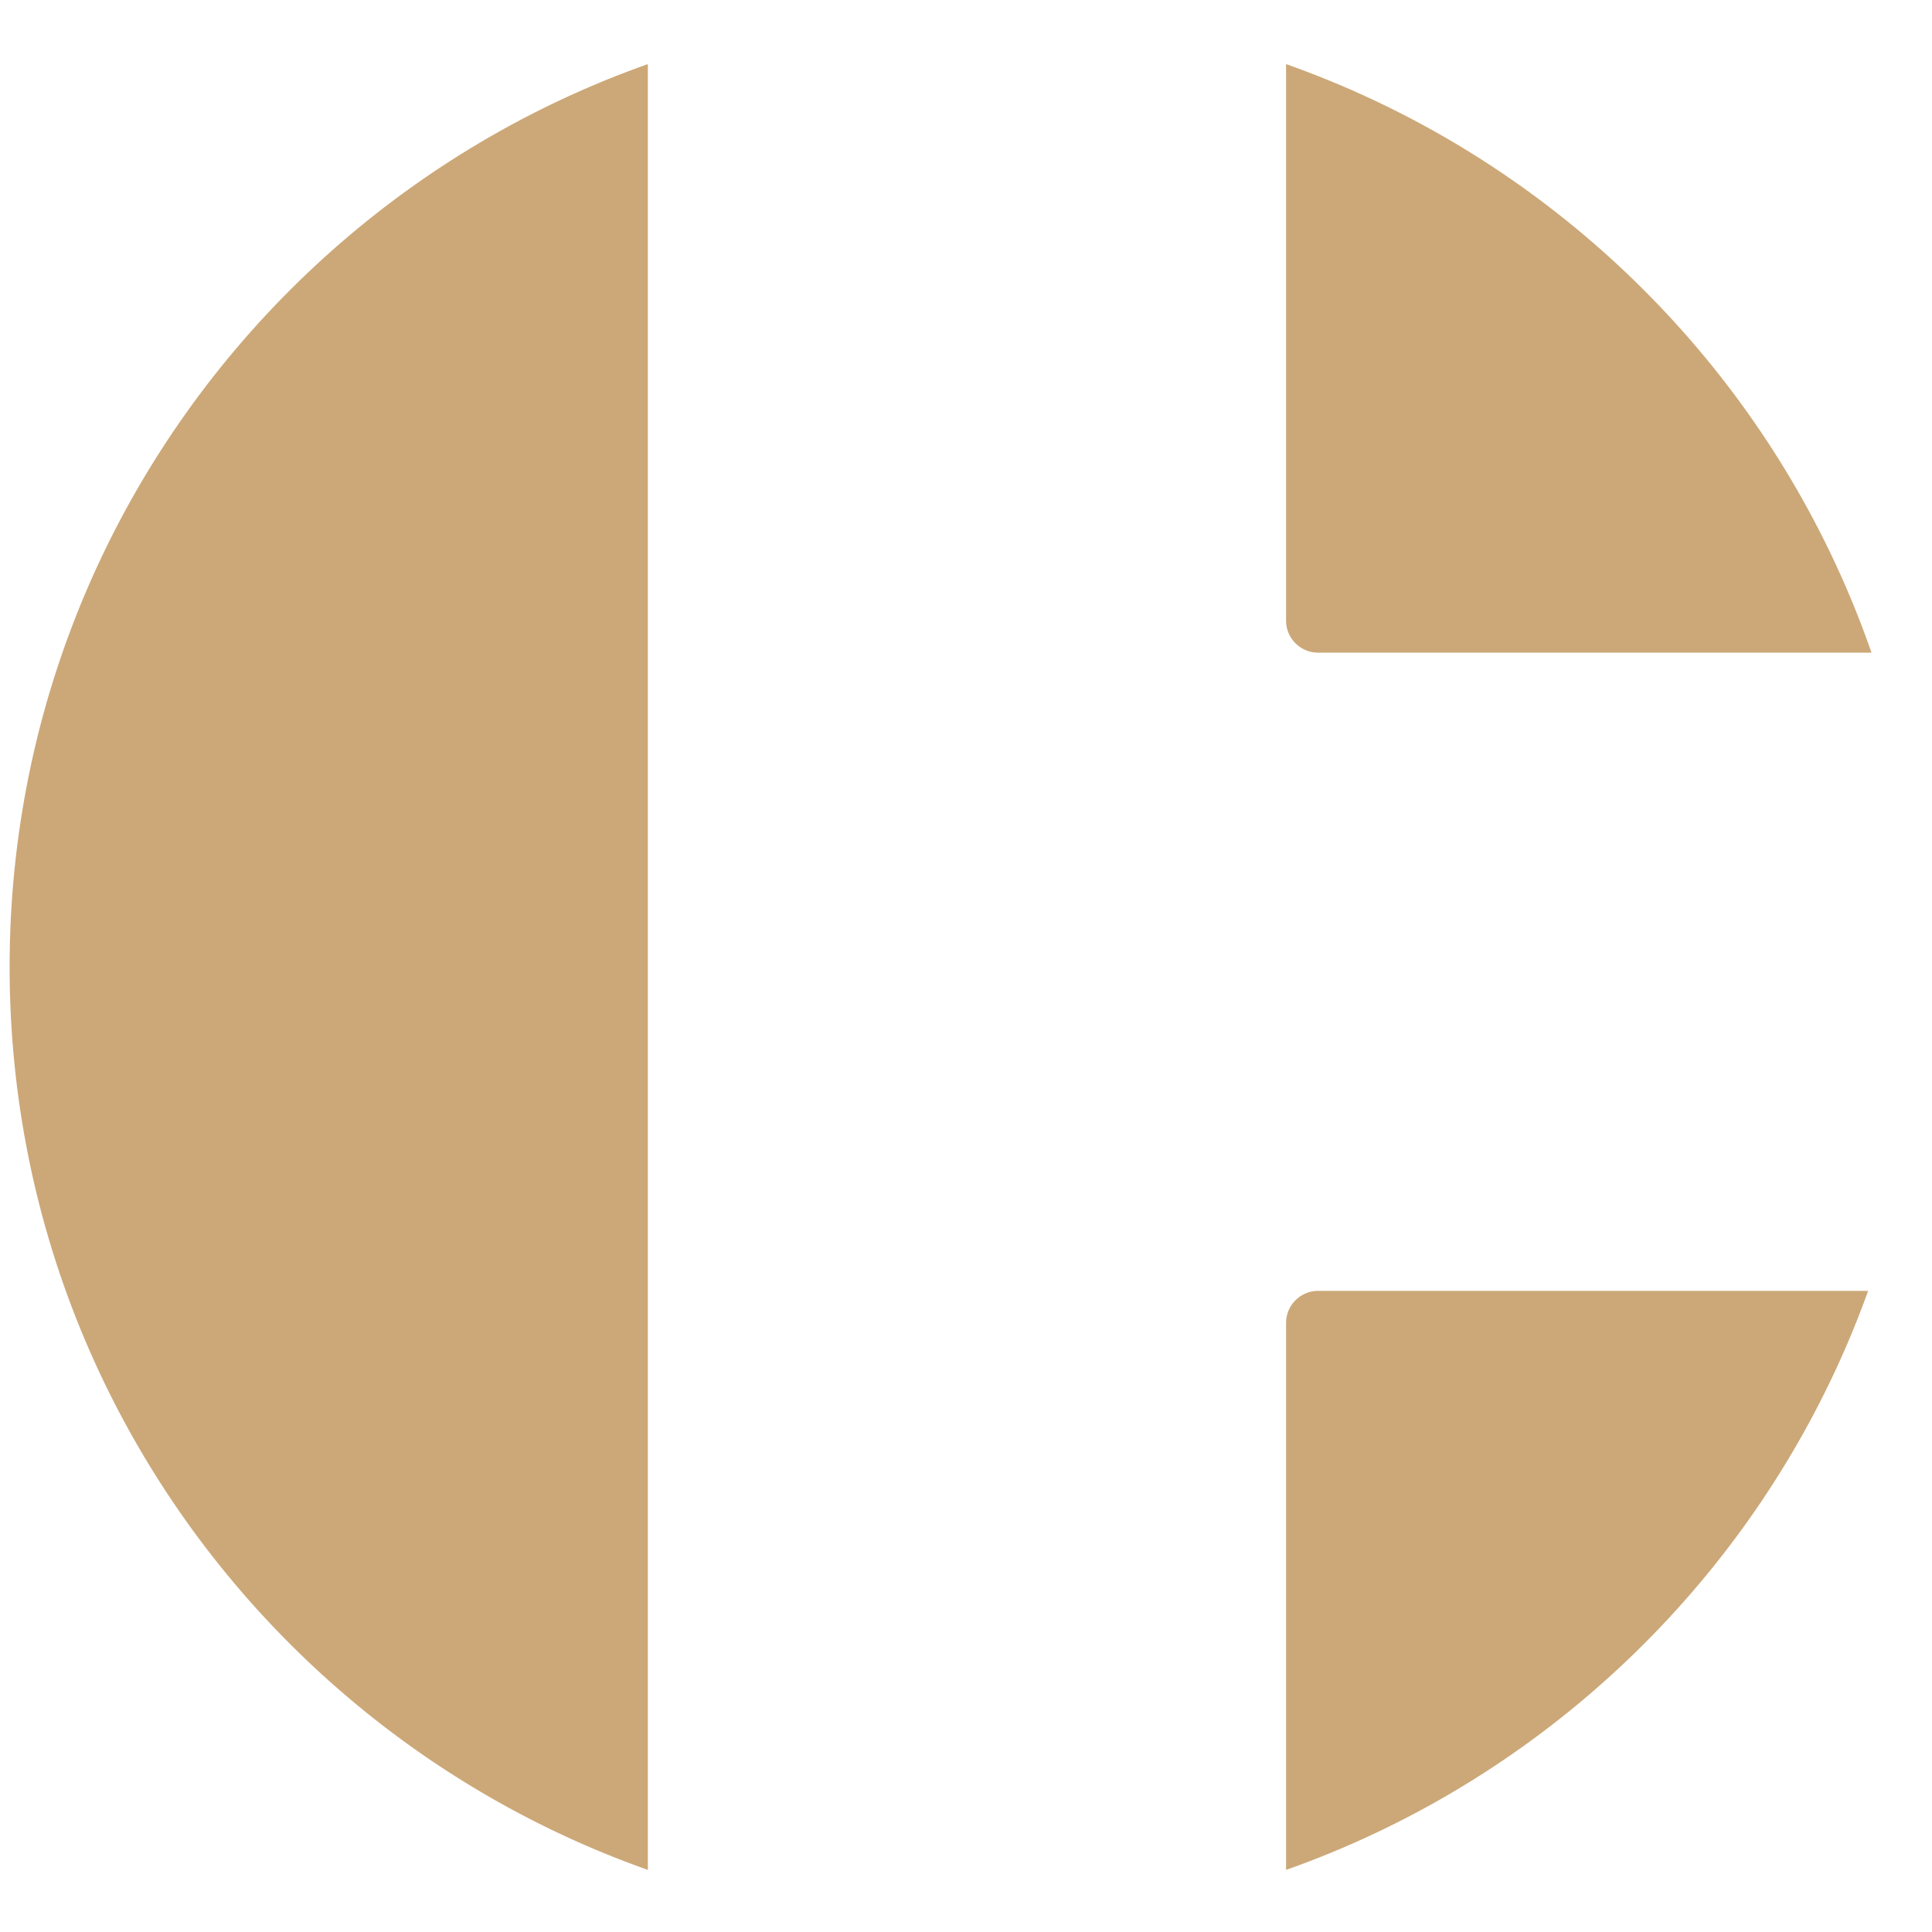<?xml version="1.0" encoding="utf-8"?>
<!-- Generator: Adobe Illustrator 23.0.4, SVG Export Plug-In . SVG Version: 6.00 Build 0)  -->
<svg version="1.1" id="Layer_1" xmlns="http://www.w3.org/2000/svg" xmlns:xlink="http://www.w3.org/1999/xlink" x="0px" y="0px"
	 viewBox="0 0 201 201" style="enable-background:new 0 0 201 201;" xml:space="preserve">
<g>
	<defs>
		<path id="SVGID_1_" d="M100.6,1C45.6,1,1,45.6,1,100.6c0,54.9,44.4,99.4,99.2,99.6h0.8c54.8-0.2,99.2-44.7,99.2-99.6
			C200.2,45.6,155.6,1,100.6,1z"/>
	</defs>
	<clipPath id="SVGID_2_">
		<use xlink:href="#SVGID_1_"  style="overflow:visible;"/>
	</clipPath>
	<path style="clip-path:url(#SVGID_2_);fill:#CCA878;" d="M133.8-11.8v76.4c0,1.8,1.5,3.3,3.3,3.3h59.8c1.8,0,3.3-1.5,3.3-3.3v-76.4
		c0-1.8-1.5-3.3-3.3-3.3h-59.8C135.3-15.1,133.8-13.6,133.8-11.8"/>
	<path style="clip-path:url(#SVGID_2_);fill:#CCA878;" d="M67.4,134.3V67.9v-79.7c0-1.8-1.5-3.3-3.3-3.3H4.3c-1.8,0-3.3,1.5-3.3,3.3
		v175.4c0,12.6,7.1,24.1,18.4,29.7L65,216.1c1.1,0.6,2.4-0.2,2.4-1.5V134.3z"/>
	<path style="clip-path:url(#SVGID_2_);fill:#CCA878;" d="M136.2,216.1l45.6-22.8c11.2-5.6,18.4-17.1,18.4-29.7v-26
		c0-1.8-1.5-3.3-3.3-3.3h-59.8c-1.8,0-3.3,1.5-3.3,3.3v77C133.8,215.9,135.1,216.7,136.2,216.1"/>
</g>
</svg>
